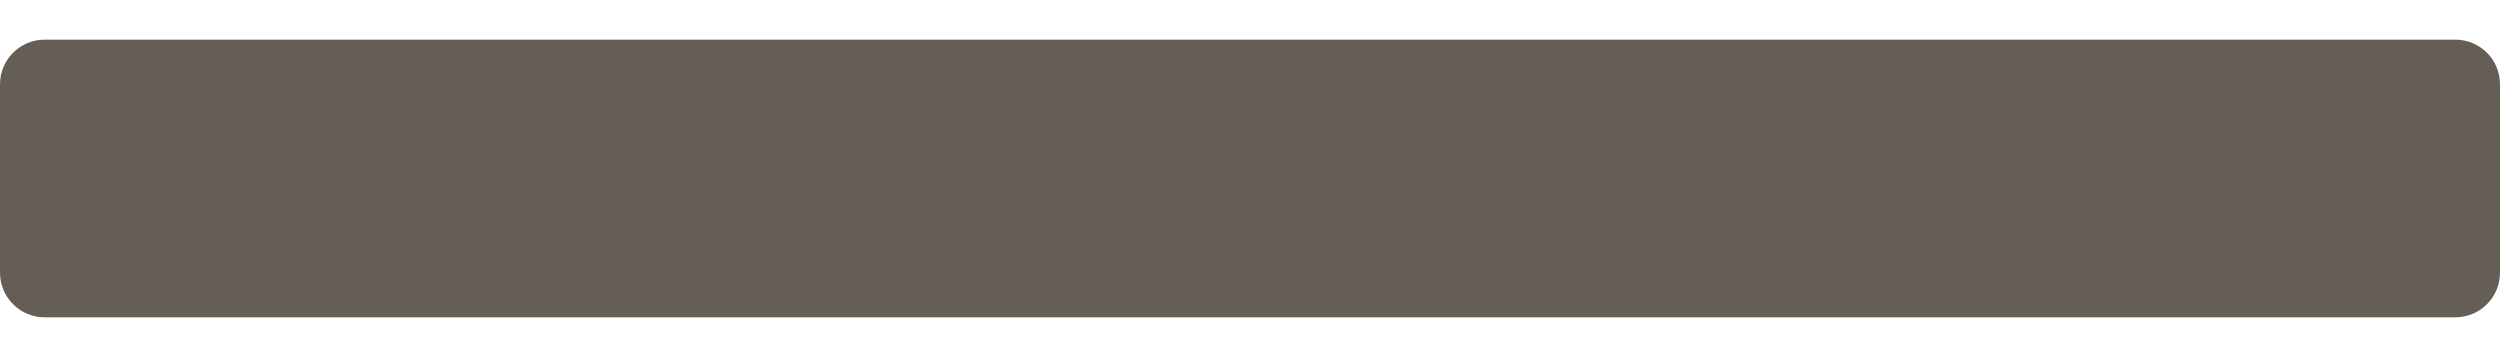 <svg width="14" height="2" viewBox="0 0 14 2" fill="none" xmlns="http://www.w3.org/2000/svg">
<path d="M0.25 1.777C0.112 1.777 -4.89256e-09 1.665 -1.09278e-08 1.527L-5.70676e-08 0.472C-6.31029e-08 0.334 0.112 0.222 0.25 0.222L13.75 0.222C13.888 0.222 14 0.334 14 0.472L14 1.527C14 1.665 13.888 1.777 13.75 1.777L0.25 1.777Z" fill="#655E57"/>
</svg>
